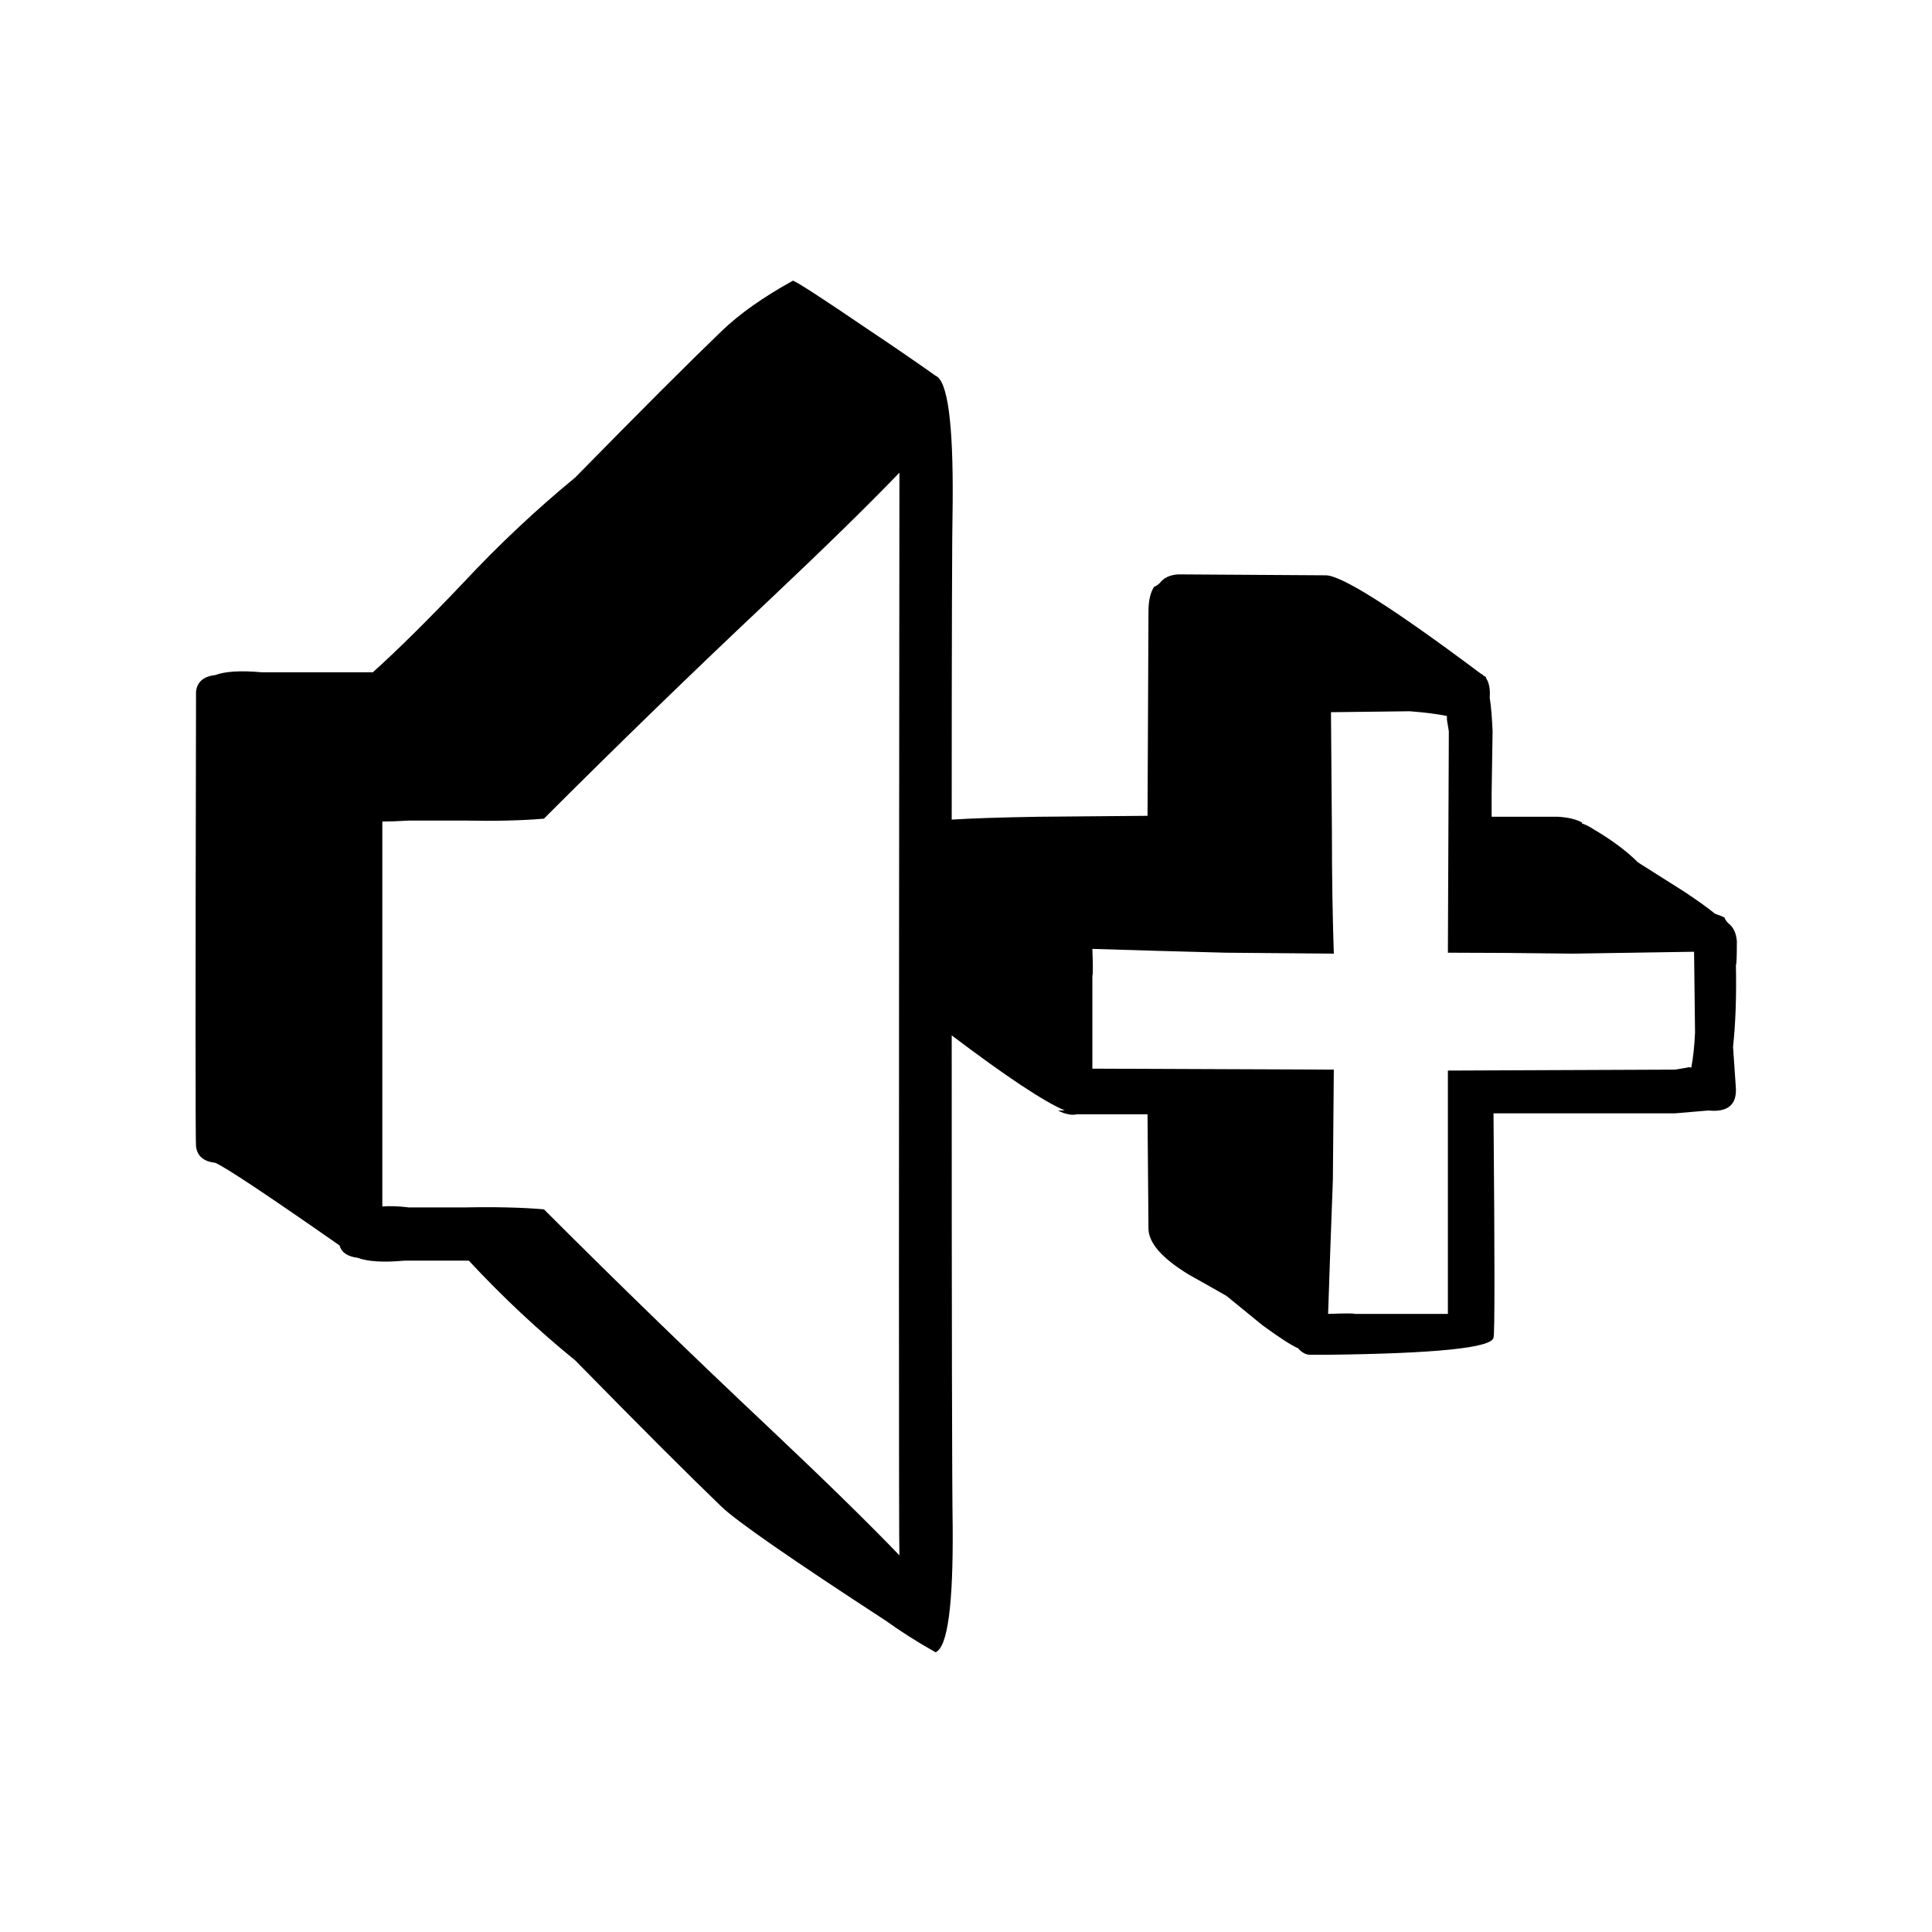 <?xml version="1.0" encoding="UTF-8"?>
<!-- Uploaded to: SVG Repo, www.svgrepo.com, Generator: SVG Repo Mixer Tools -->
<svg fill="#000000" width="800px" height="800px" version="1.1" viewBox="144 144 512 512" xmlns="http://www.w3.org/2000/svg">
 <path d="m563.23 362.21v-0.25c-1.512-0.84-3.613-1.344-6.301-1.512h-17.633v-6.297l0.254-16.375c-0.168-3.863-0.422-6.801-0.758-8.816 0.168-2.352-0.168-4.113-1.008-5.289v-0.254c-0.168-0.168-0.336-0.25-0.504-0.25-0.336-0.336-0.672-0.59-1.008-0.758-23.34-17.465-37.027-26.113-41.059-25.945l-39.047-0.25c-2.184 0.168-3.777 0.922-4.785 2.266-0.504 0.504-1.008 0.84-1.512 1.008-1.008 1.512-1.512 3.695-1.512 6.551l-0.25 54.16-28.969 0.25c-10.078 0.168-17.719 0.422-22.926 0.758 0-48.199 0.086-76.246 0.254-84.137 0.168-20.992-1.344-32.16-4.535-33.504-5.711-4.031-11.586-8.062-17.633-12.094-12.094-8.227-18.809-12.594-20.152-13.098-7.894 4.367-14.191 8.816-18.895 13.352-8.73 8.395-21.664 21.328-38.793 38.793-10.41 8.566-20.32 17.887-29.723 27.961-9.406 9.91-17.383 17.801-23.934 23.68h-29.473c-5.539-0.504-9.656-0.254-12.344 0.754-3.019 0.336-4.699 1.766-5.035 4.285-0.168 79.77-0.168 119.99 0 120.66 0.336 2.519 2.016 3.949 5.035 4.285 2.519 1.008 13.52 8.312 33 21.914 0.504 1.848 2.102 2.938 4.789 3.273 2.684 1.008 6.801 1.262 12.34 0.758h17.133c8.898 9.57 18.305 18.387 28.211 26.449 17.129 17.465 30.062 30.395 38.793 38.793 4.031 3.863 18.559 13.938 43.582 30.23 3.691 2.684 8.059 5.457 13.098 8.312 3.191-1.344 4.703-12.512 4.535-33.504-0.168-10.246-0.254-53.574-0.254-129.98 14.445 10.918 24.438 17.551 29.977 19.902h-1.762c0.84 0.504 1.762 0.84 2.769 1.008 0.672 0.168 1.43 0.168 2.269 0h18.641l0.25 30.227c0 3.863 3.613 7.977 10.832 12.344 3.023 1.68 6.297 3.527 9.824 5.543 0.84 0.672 4.031 3.273 9.574 7.809 4.367 3.191 7.473 5.207 9.32 6.047 0.168 0 0.25 0.082 0.25 0.25 1.008 1.008 2.016 1.512 3.023 1.512h2.016 2.519c28.883-0.336 43.578-1.848 44.082-4.535 0.336-0.504 0.336-20.32 0-59.449h31.742 16.371c3.695-0.336 6.637-0.586 8.816-0.754 5.039 0.504 7.477-1.43 7.309-5.793-0.168-2.519-0.422-6.215-0.758-11.086 0.672-6.215 0.926-13.434 0.758-21.664 0.168-0.168 0.25-2.266 0.25-6.297-0.168-2.184-0.922-3.777-2.266-4.785-0.504-0.504-0.84-1.008-1.008-1.512-0.672-0.336-1.512-0.672-2.519-1.008-1.848-1.512-4.535-3.445-8.062-5.793l-12.344-7.812c-3.019-3.019-6.969-5.961-11.84-8.816-1.008-0.672-2.012-1.176-3.019-1.512m-2.519 34.512 32.242-0.504 0.254 21.414c-0.168 3.695-0.504 6.801-1.008 9.32-0.336-0.168-0.758-0.168-1.262 0l-3.023 0.504-60.203 0.25v64.488h-24.688c-0.168-0.168-2.519-0.168-7.055 0 0.336-10.41 0.758-22.25 1.262-35.52l0.25-29.219-63.984-0.254v-24.688c0.168-0.164 0.168-2.516 0-7.051 10.582 0.336 22.336 0.672 35.27 1.008l28.715 0.25c-0.336-9.906-0.504-20.57-0.504-31.992l-0.25-31.992 20.906-0.25c4.199 0.336 7.473 0.754 9.824 1.258v1.008l0.504 3.023-0.25 58.695c9.738 0 20.738 0.082 33 0.25m-308.33-35.266h14.609c8.23 0.168 15.281 0 21.16-0.504 19.648-19.648 39.465-38.879 59.449-57.688 14.945-14.105 26.535-25.441 34.762-34.004-0.168 188.76-0.168 284.4 0 286.92-8.227-8.566-19.816-19.902-34.762-34.008-19.984-18.809-39.801-38.039-59.449-57.688-5.879-0.504-12.93-0.672-21.16-0.504h-14.609c-2.688-0.336-5.039-0.418-7.055-0.25v-102.02c2.016 0 4.367-0.086 7.055-0.254z"/>
</svg>